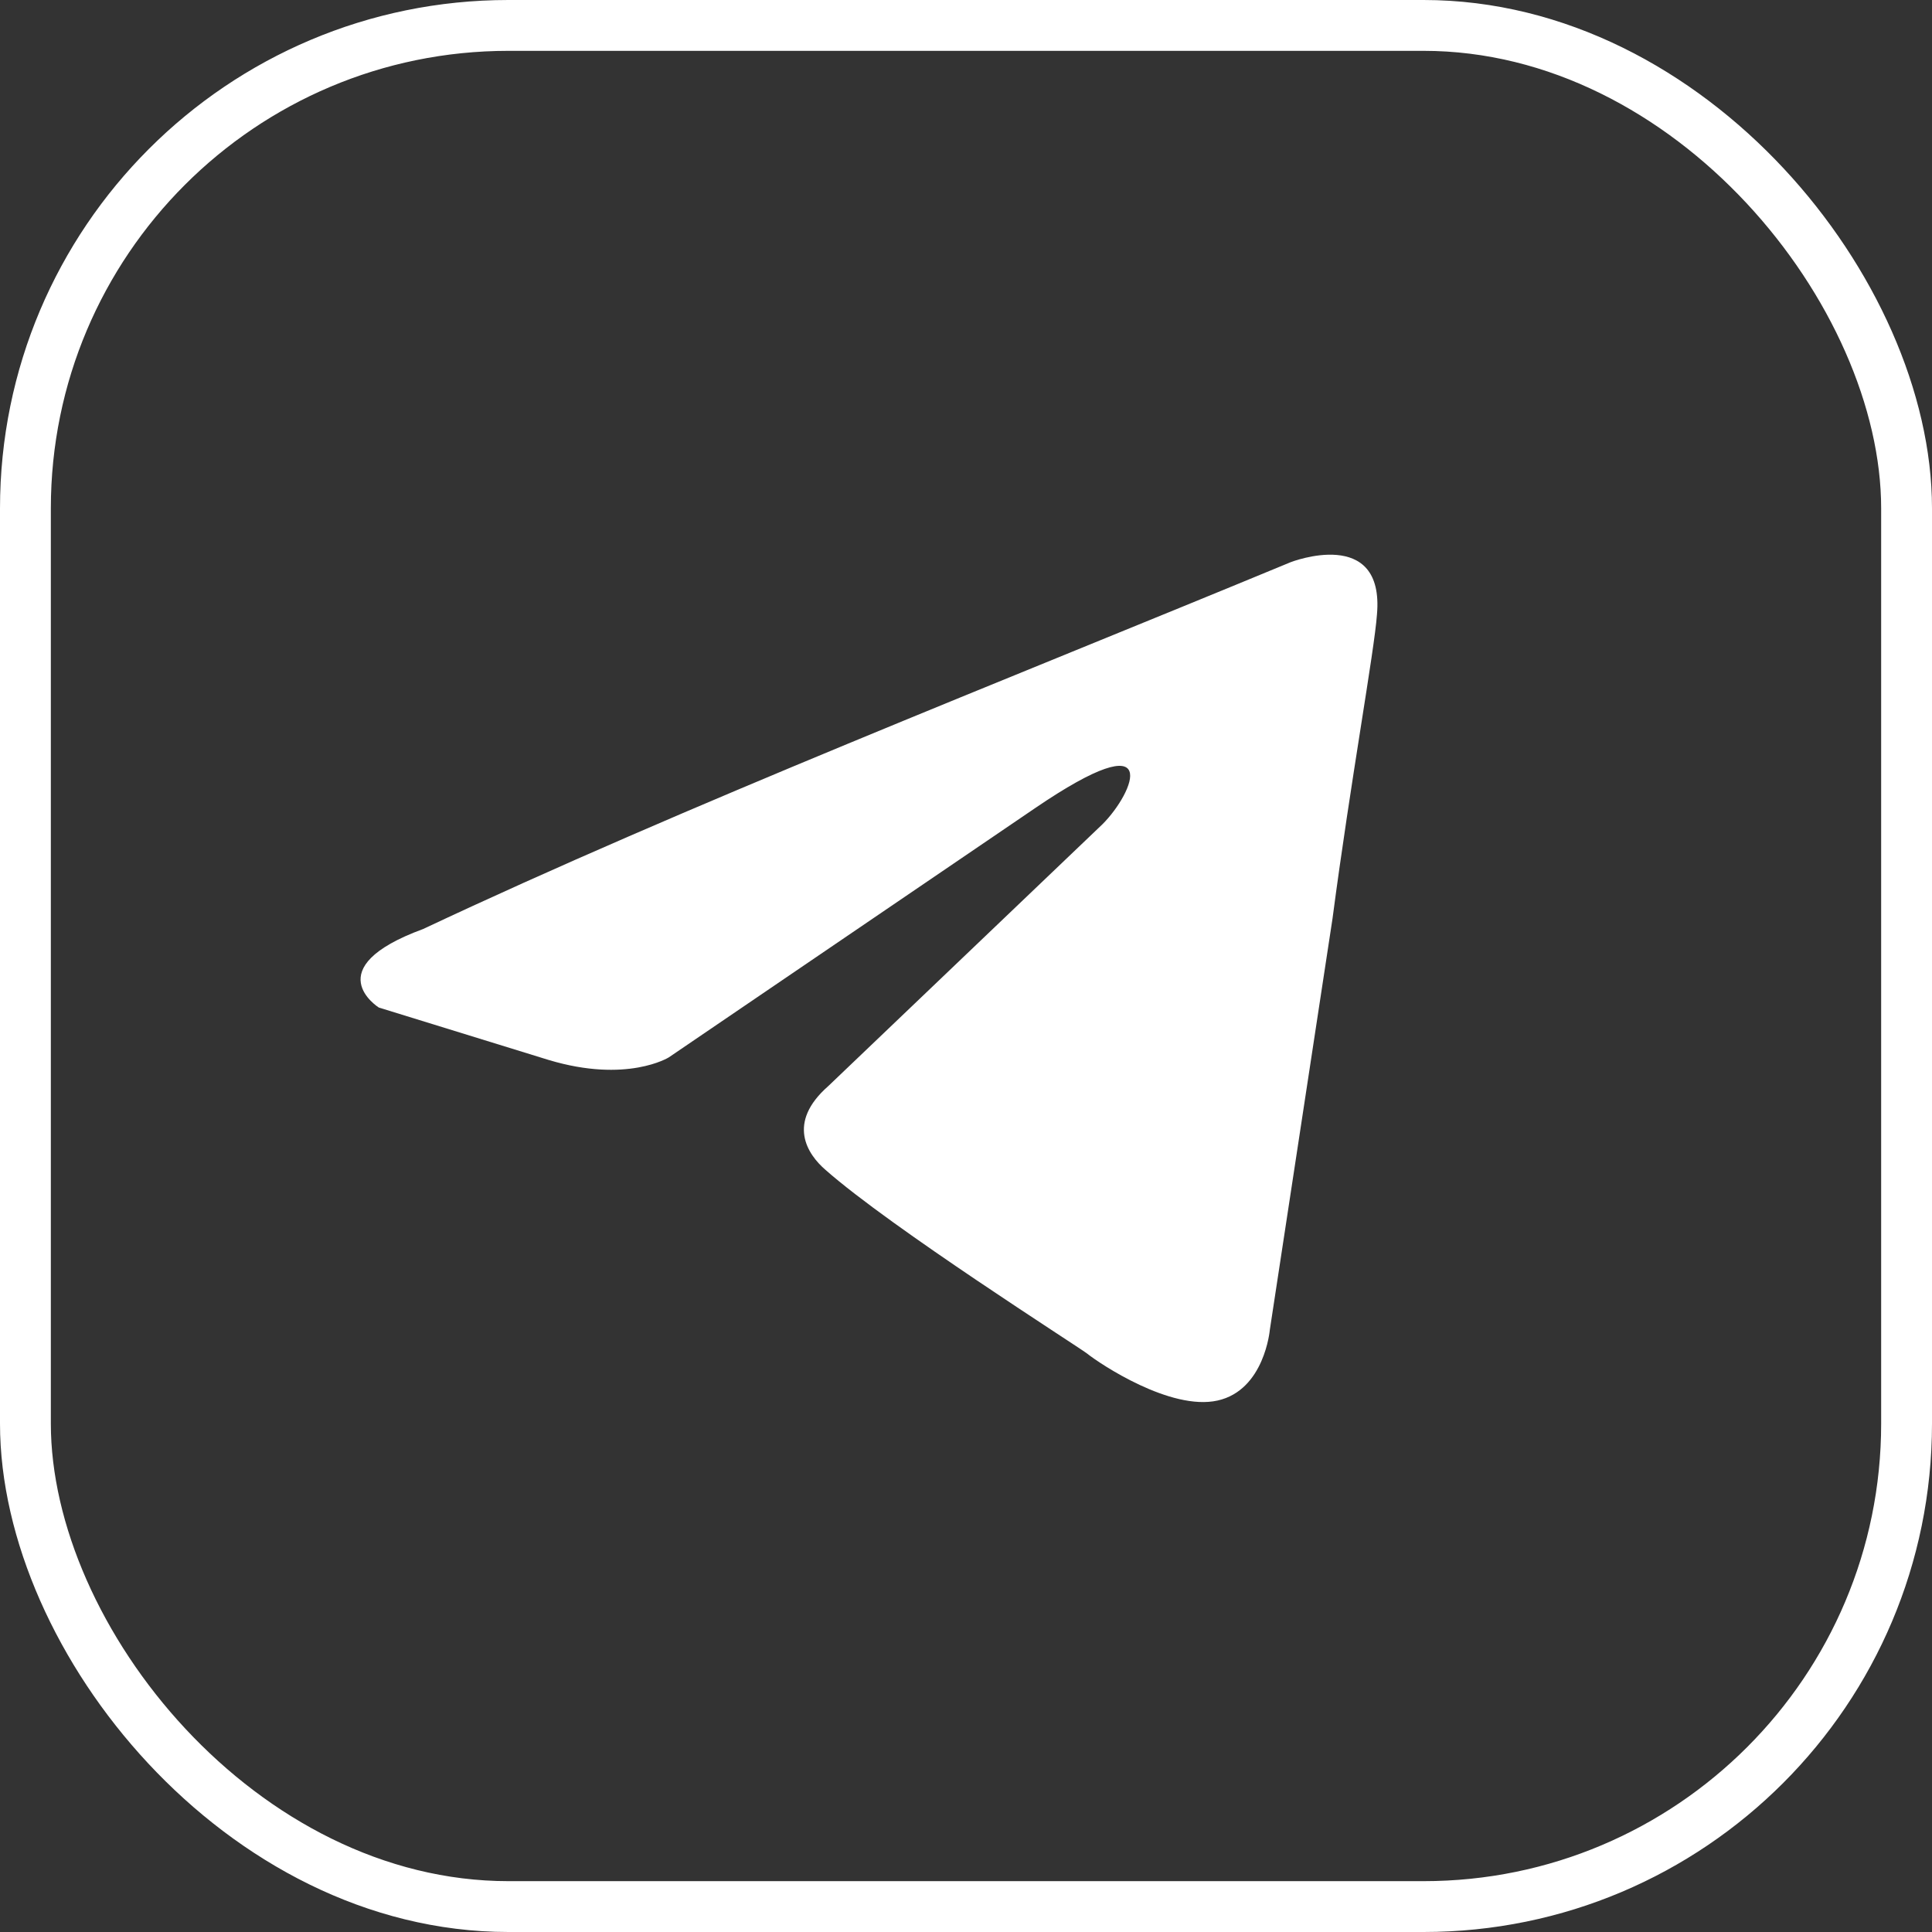 <?xml version="1.0" encoding="UTF-8"?> <svg xmlns="http://www.w3.org/2000/svg" width="38" height="38" viewBox="0 0 38 38" fill="none"><rect x="0" y="0" width="38" height="38" fill="#333333" stroke="none"/><rect x="0.5" y="0.5" width="37" height="37" rx="9.5" stroke="white"></rect><path d="M25.387 11.057C25.387 11.057 27.237 10.336 27.083 12.088C27.031 12.809 26.569 15.334 26.209 18.066L24.976 26.156C24.976 26.156 24.873 27.341 23.948 27.547C23.023 27.753 21.635 26.826 21.378 26.62C21.172 26.465 17.524 24.146 16.239 23.012C15.879 22.703 15.468 22.085 16.29 21.363L21.686 16.21C22.303 15.592 22.92 14.149 20.35 15.901L13.155 20.797C13.155 20.797 12.333 21.312 10.791 20.848L7.451 19.817C7.451 19.817 6.217 19.045 8.324 18.272C13.464 15.85 19.785 13.376 25.387 11.057Z" fill="white"></path></svg> 